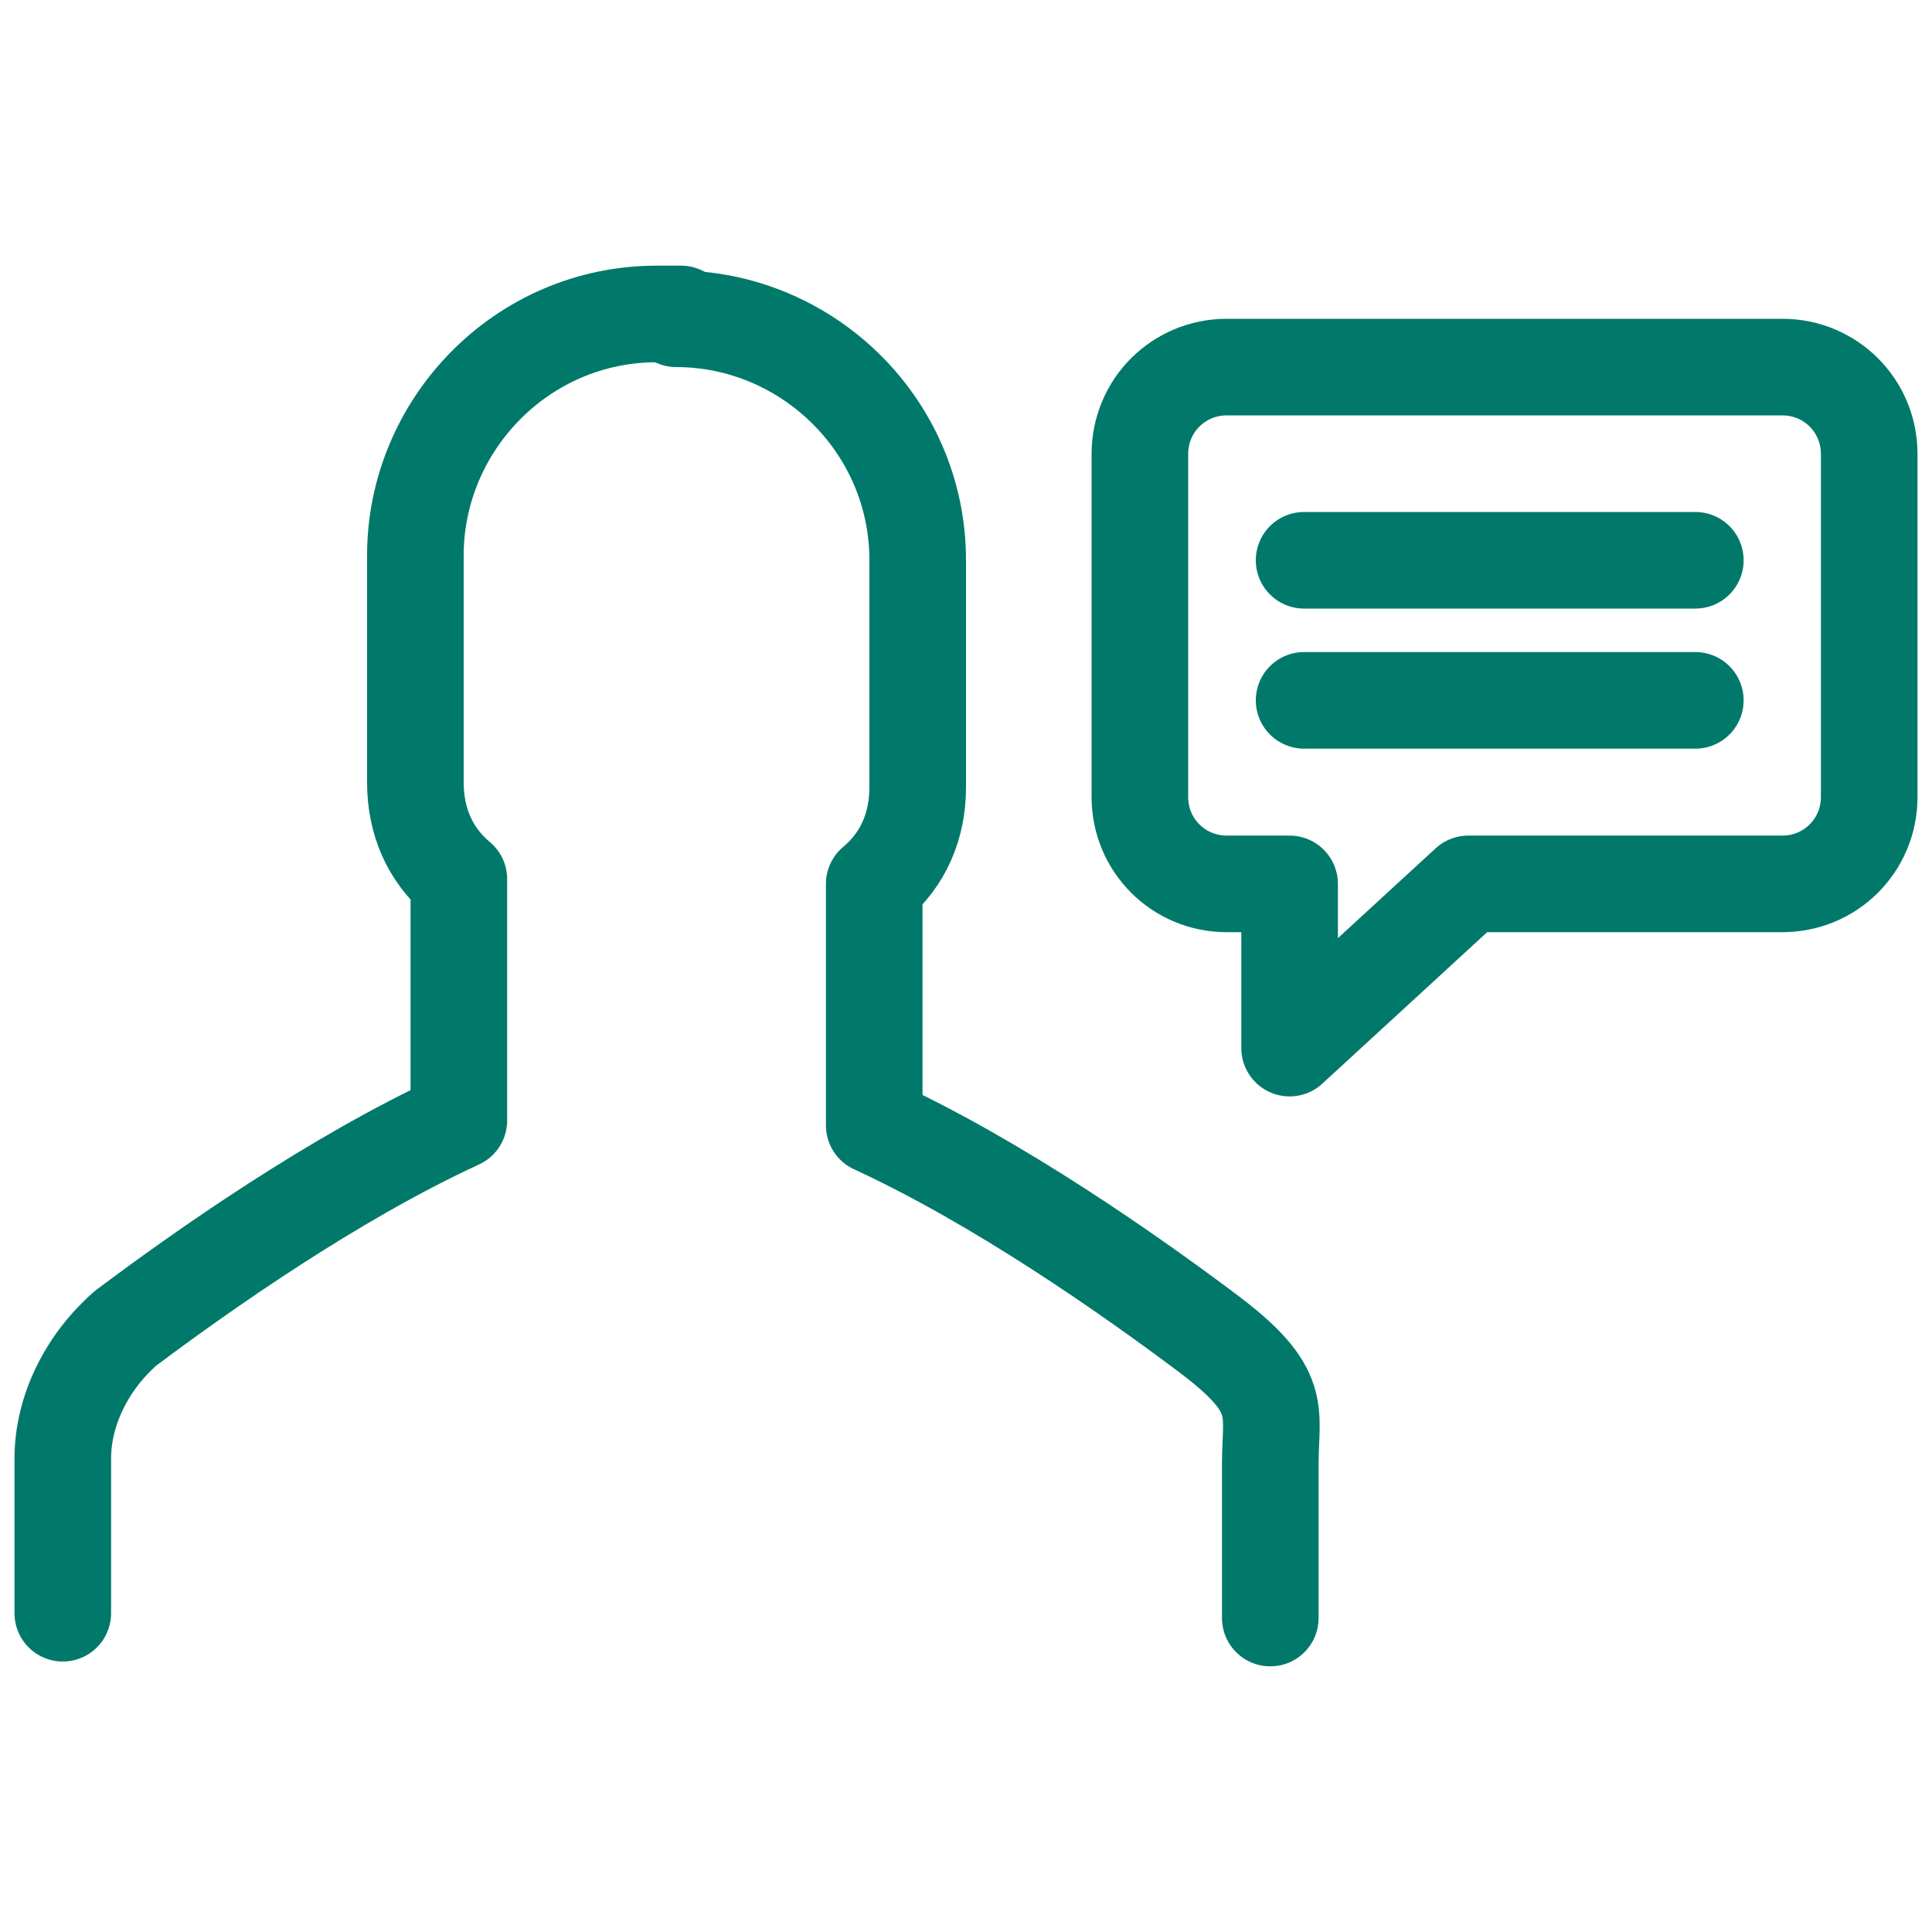 <?xml version="1.0" encoding="UTF-8"?>
<svg id="Layer_2" data-name="Layer 2" xmlns="http://www.w3.org/2000/svg" version="1.1" viewBox="0 0 40 40">
  <defs>
    <style>
      .cls-1 {
        fill: none;
        stroke: #00796a;
        stroke-linecap: round;
        stroke-linejoin: round;
        stroke-width: 2px;
      }
    </style>
  </defs>
  <g>
    <path class="cls-1" d="M1.3,33.4v-3.2c0-1,.5-2,1.3-2.7,1.6-1.2,4.3-3.1,6.9-4.3v-5h0c-.6-.5-.9-1.2-.9-2v-4.7c0-2.7,2.2-5,5-5h.5"/>
    <path class="cls-1" d="M14,6.6h0c2.7,0,5,2.2,5,5v4.7c0,.8-.3,1.5-.9,2h0v5c2.6,1.2,5.3,3.1,6.9,4.3s1.3,1.6,1.3,2.7v3.2"/>
  </g>
  <path class="cls-1" d="M23.6,9.4v7.1c0,1,.8,1.8,1.8,1.8h1.3v3.4l3.7-3.4h6.5c1,0,1.8-.8,1.8-1.8v-7.1c0-1-.8-1.8-1.8-1.8h-11.5c-1,0-1.8.8-1.8,1.8Z"/>
  <line class="cls-1" x1="27" y1="11.6" x2="35.1" y2="11.6"/>
  <line class="cls-1" x1="27" y1="14.5" x2="35.1" y2="14.5"/>
</svg>